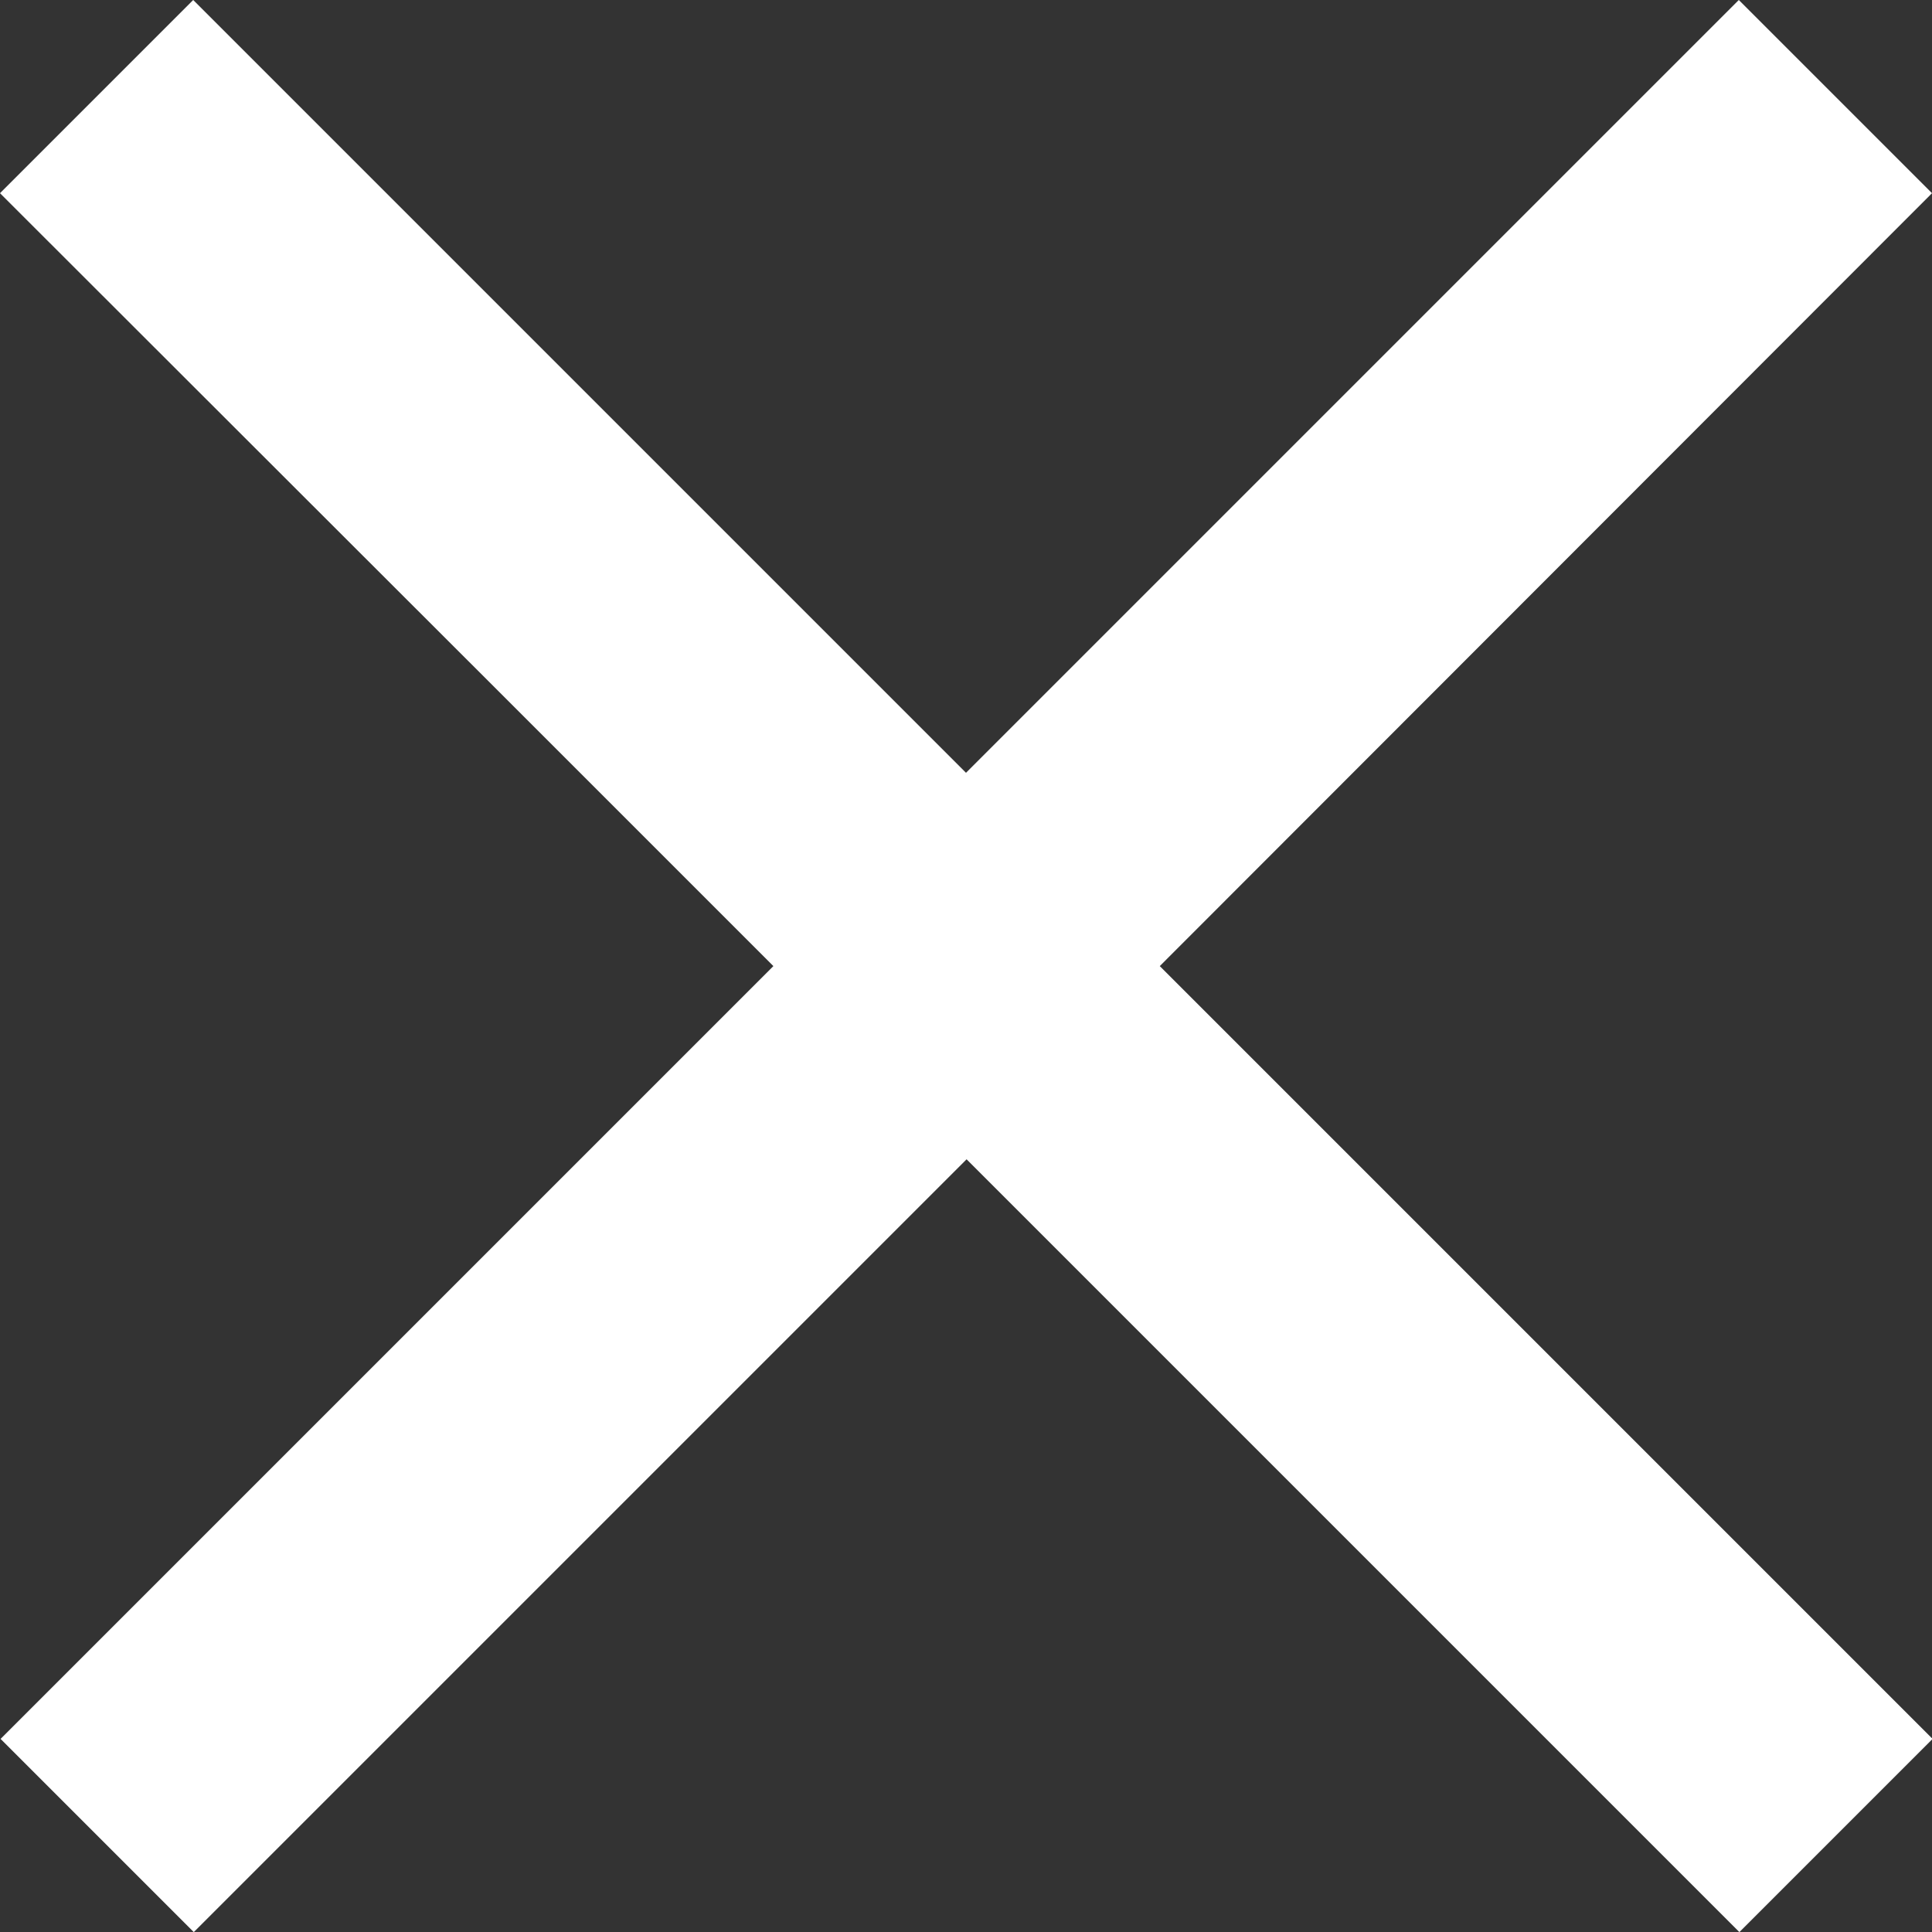 <svg xmlns="http://www.w3.org/2000/svg" width="20" height="20" viewBox="0 0 20 20">
	<rect x="0" y="0" width="20" height="20" fill="#333333" stroke="none"/>
	<path id="Icon_ionic-md-close" data-name="Icon ionic-md-close" d="M27.523,9.523l-2-2-8,8-8-8-2,2L12.6,14.595l2.929,2.929-8,8,2,2,8-8,8,8,2-2-8-8Z" transform="translate(-7.523 -7.523)" fill="#fff"/>
</svg>